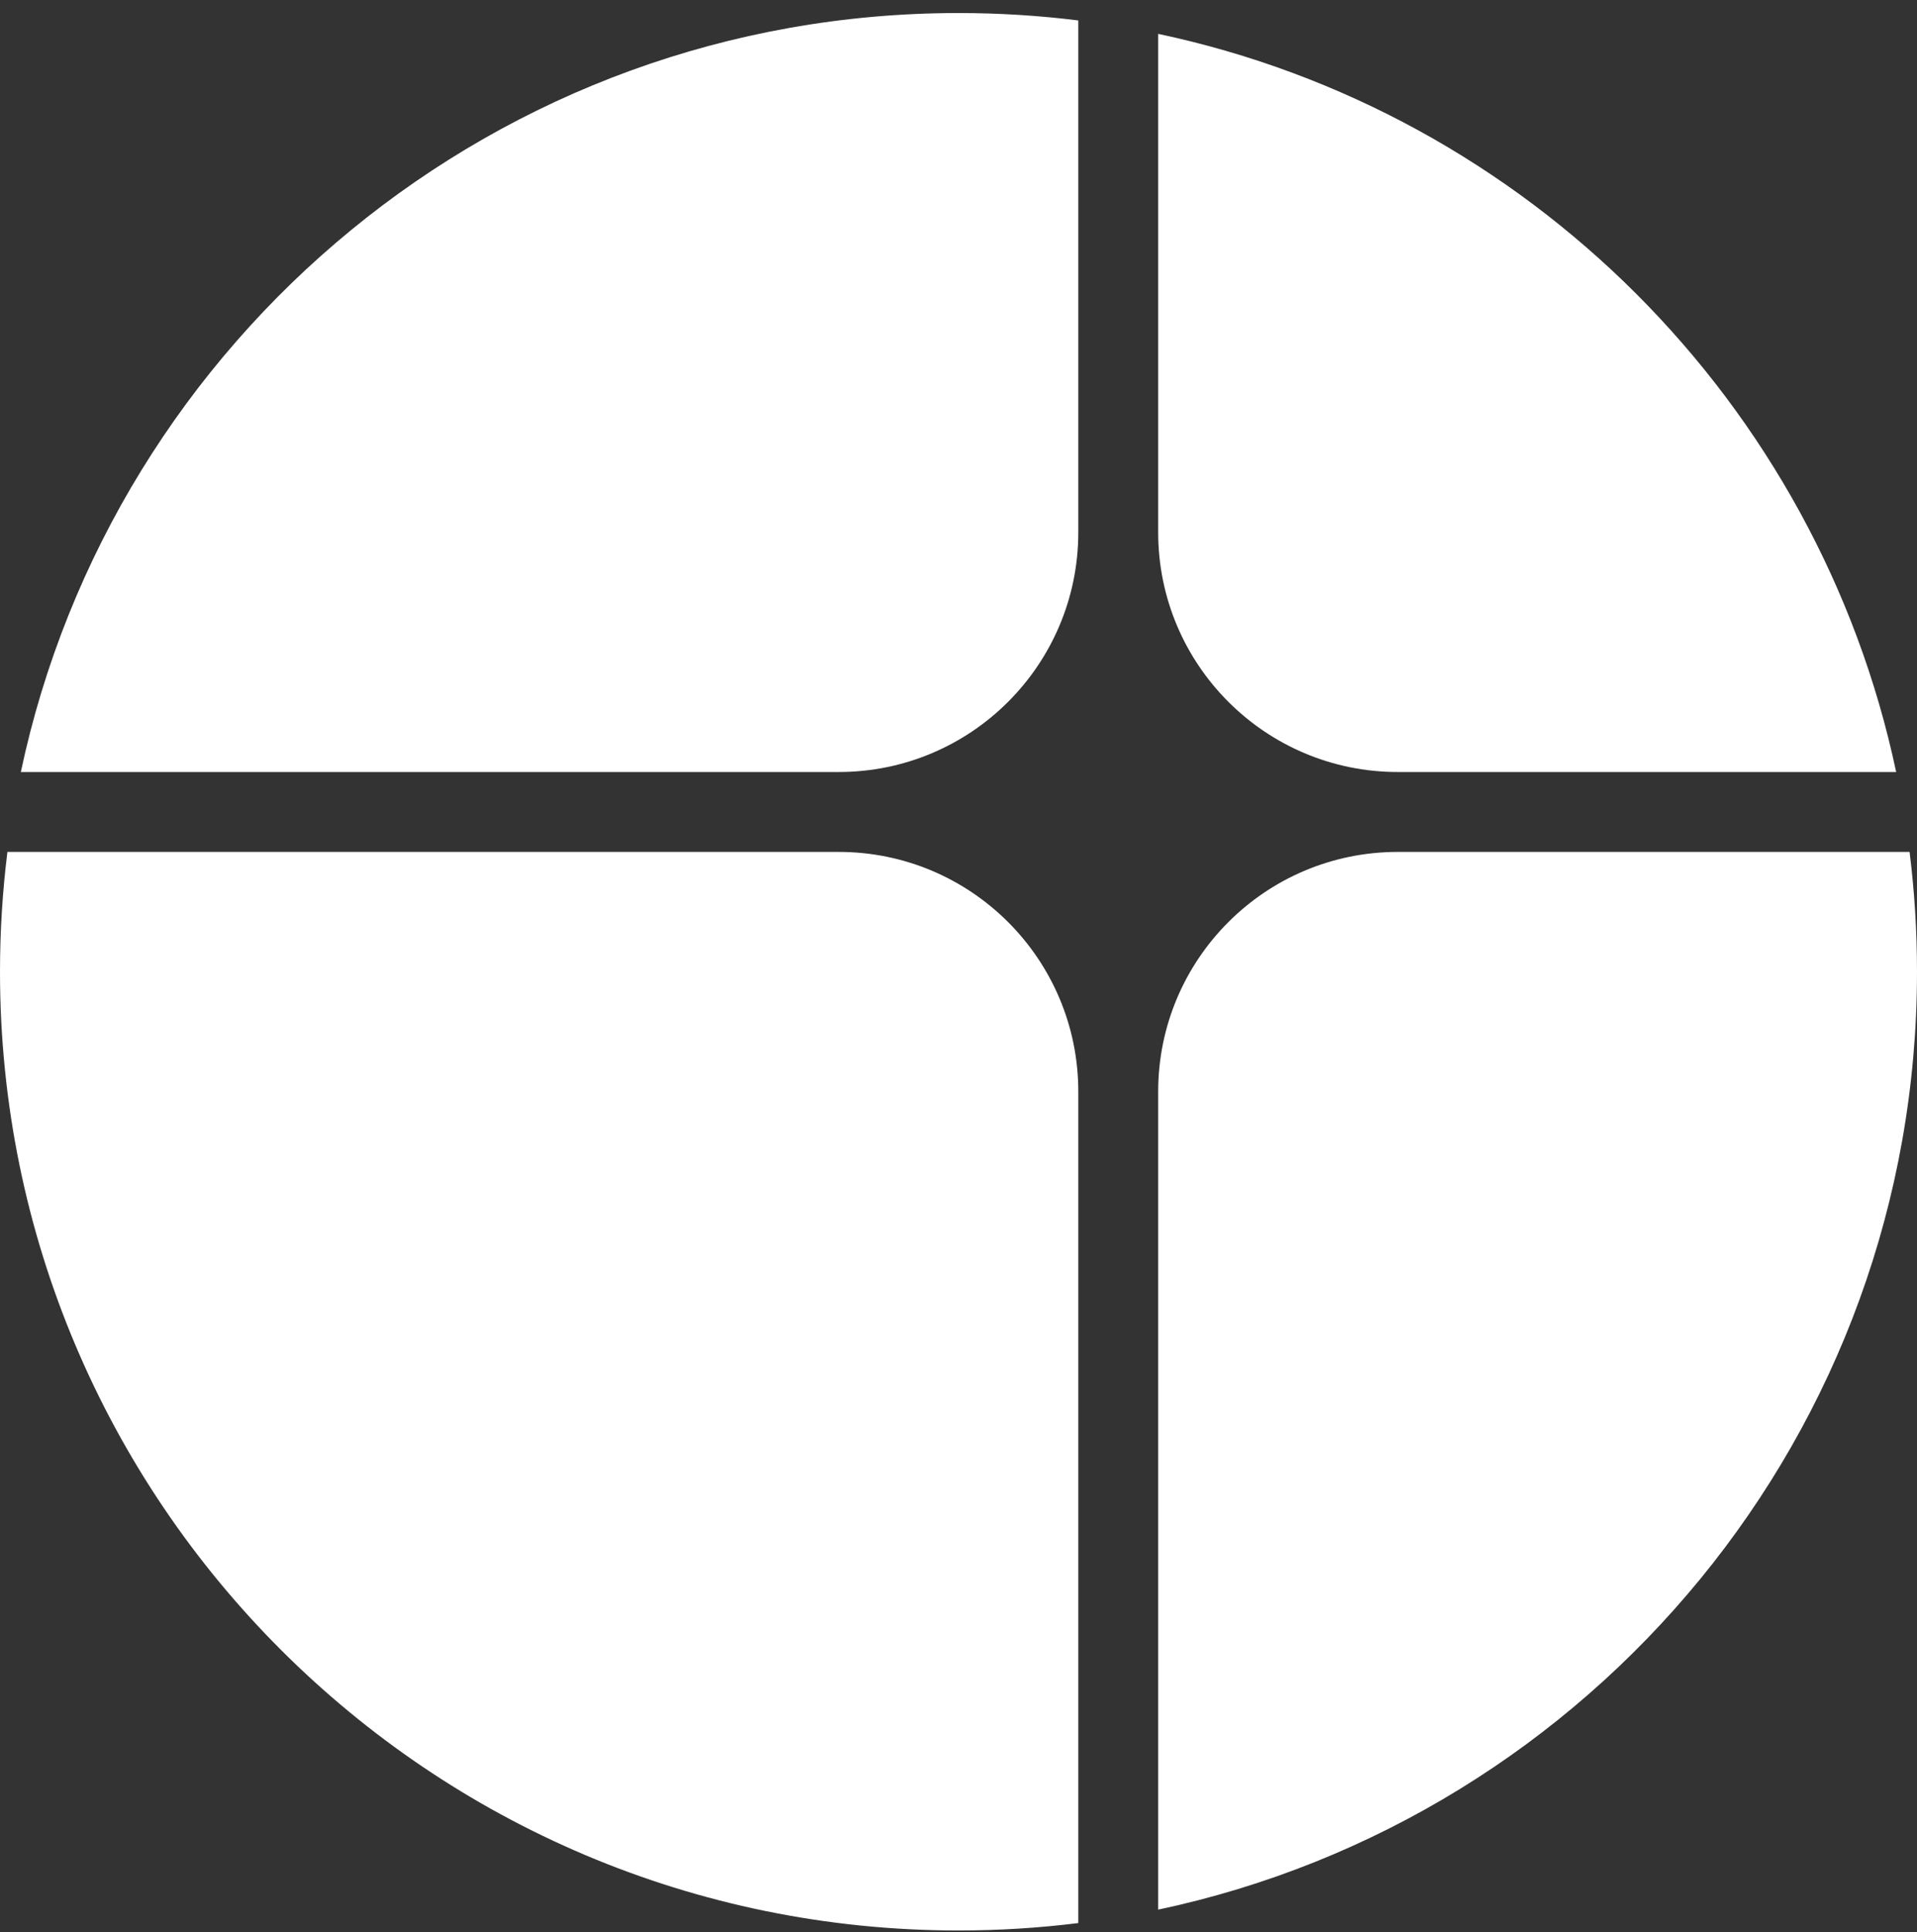 <?xml version="1.0" encoding="utf-8"?>
<svg xmlns="http://www.w3.org/2000/svg" width="130" height="131" viewBox="0 0 130 131" fill="none">
<rect x="0" y="0" width="130" height="131" fill="#333333" stroke="none"/>
<path fill-rule="evenodd" clip-rule="evenodd" d="M73.124 1.386C70.463 1.054 67.751 0.884 65 0.884C33.745 0.884 7.643 22.943 1.413 52.342H56.874C65.849 52.342 73.124 45.067 73.124 36.092V1.386ZM73.124 130.382C70.463 130.714 67.751 130.885 65 130.885C29.102 130.885 0 101.783 0 65.884C0 63.132 0.171 60.421 0.503 57.759H56.874C65.849 57.759 73.124 65.034 73.124 74.009V130.382ZM129.497 57.759C129.829 60.421 130 63.132 130 65.884C130 97.14 107.94 123.243 78.541 129.472V74.009C78.541 65.034 85.816 57.759 94.791 57.759H129.497ZM78.541 2.296C103.572 7.6 123.283 27.311 128.587 52.342H94.791C85.816 52.342 78.541 45.067 78.541 36.092V2.296Z" fill="white"/>
</svg>